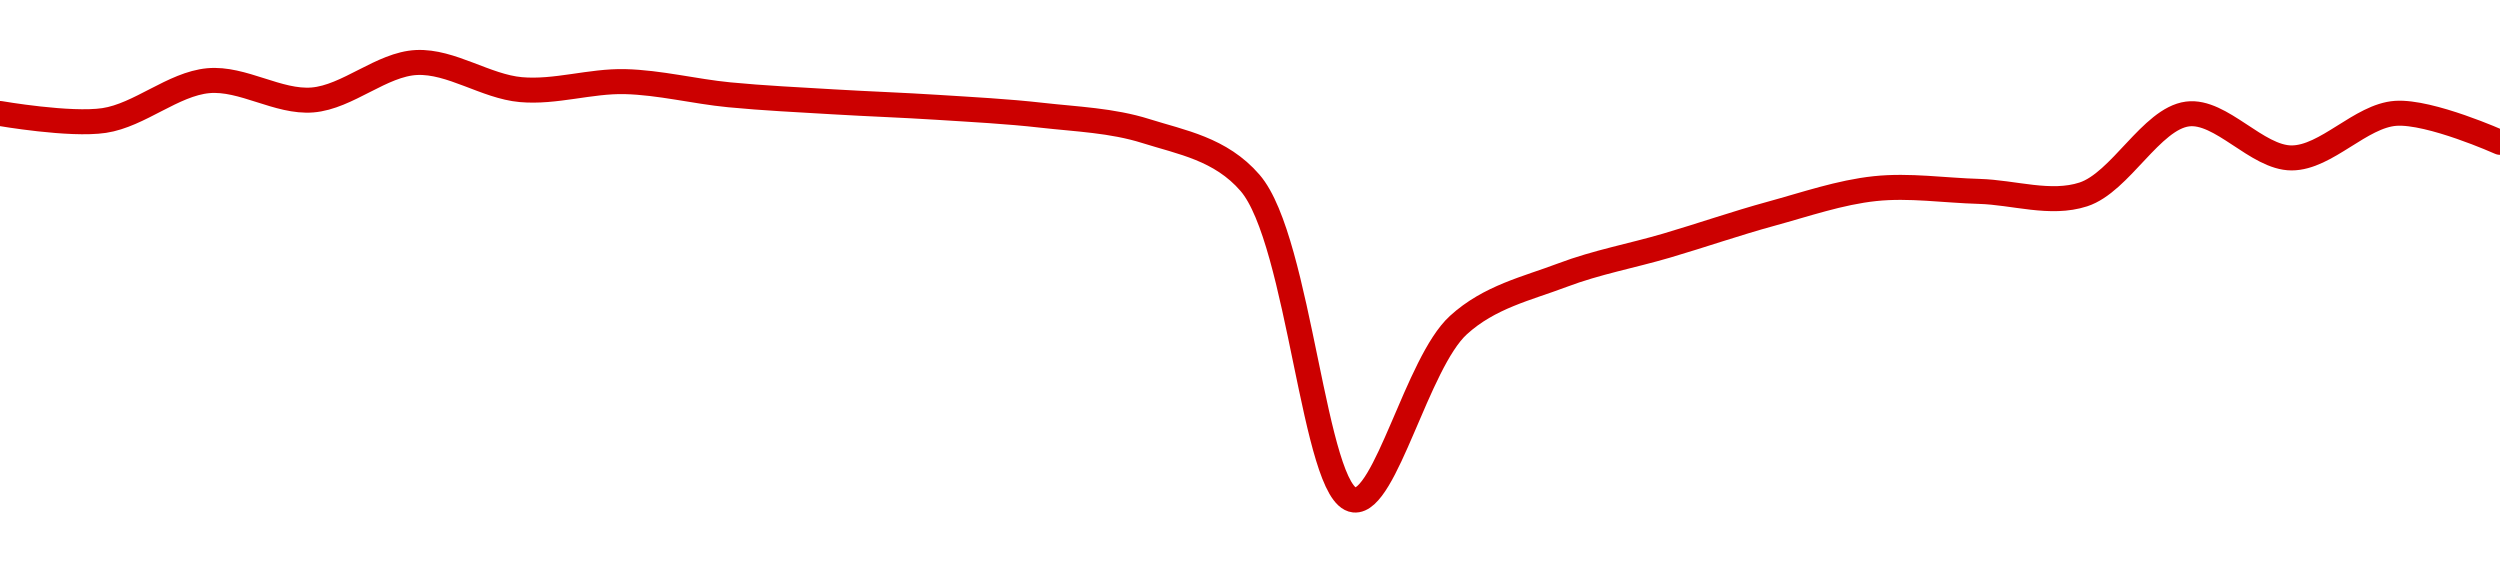 <!-- series1d: [0.524465,0.523587,0.528563,0.526155,0.530837,0.527446,0.528446,0.526802,0.52592,0.525233,0.524244,0.522269,0.5158,0.476154,0.498007,0.504262,0.507951,0.511924,0.515073,0.514726,0.514348,0.524401,0.51891,0.524484,0.520858] -->

<svg width="200" height="45" viewBox="0 0 200 45" xmlns="http://www.w3.org/2000/svg">
  <defs>
    <linearGradient id="grad-area" x1="0" y1="0" x2="0" y2="1">
      <stop offset="0%" stop-color="rgba(255,82,82,.2)" />
      <stop offset="100%" stop-color="rgba(0,0,0,0)" />
    </linearGradient>
  </defs>

  <path d="M0,9.078C0,9.078,5.6,10.05,8.333,9.64C11.158,9.217,13.852,6.713,16.667,6.455C19.41,6.205,22.252,8.22,25,7.997C27.809,7.768,30.536,5.127,33.333,5C36.092,4.875,38.868,6.92,41.667,7.17C44.424,7.417,47.226,6.462,50,6.53C52.781,6.598,55.552,7.313,58.333,7.583C61.107,7.851,63.888,7.98,66.667,8.147C69.444,8.314,72.223,8.408,75,8.587C77.779,8.766,80.561,8.905,83.333,9.22C86.117,9.536,88.954,9.628,91.667,10.484C94.517,11.384,97.645,11.903,100,14.624C103.99,19.234,105.118,39.645,108.333,40C110.844,40.277,113.371,29.026,116.667,26.013C119.15,23.742,122.175,23.079,125,22.009C127.734,20.974,130.56,20.464,133.333,19.648C136.115,18.83,138.878,17.867,141.667,17.105C144.433,16.349,147.202,15.386,150,15.09C152.759,14.798,155.556,15.235,158.333,15.312C161.111,15.389,164.033,16.41,166.667,15.554C169.626,14.592,172.108,9.495,175,9.119C177.68,8.771,180.557,12.641,183.333,12.634C186.113,12.626,188.856,9.253,191.667,9.066C194.413,8.884,200,11.387,200,11.387"
        fill="none"
        stroke="#CC0000"
        stroke-width="2"
        stroke-linejoin="round"
        stroke-linecap="round"
        />
</svg>